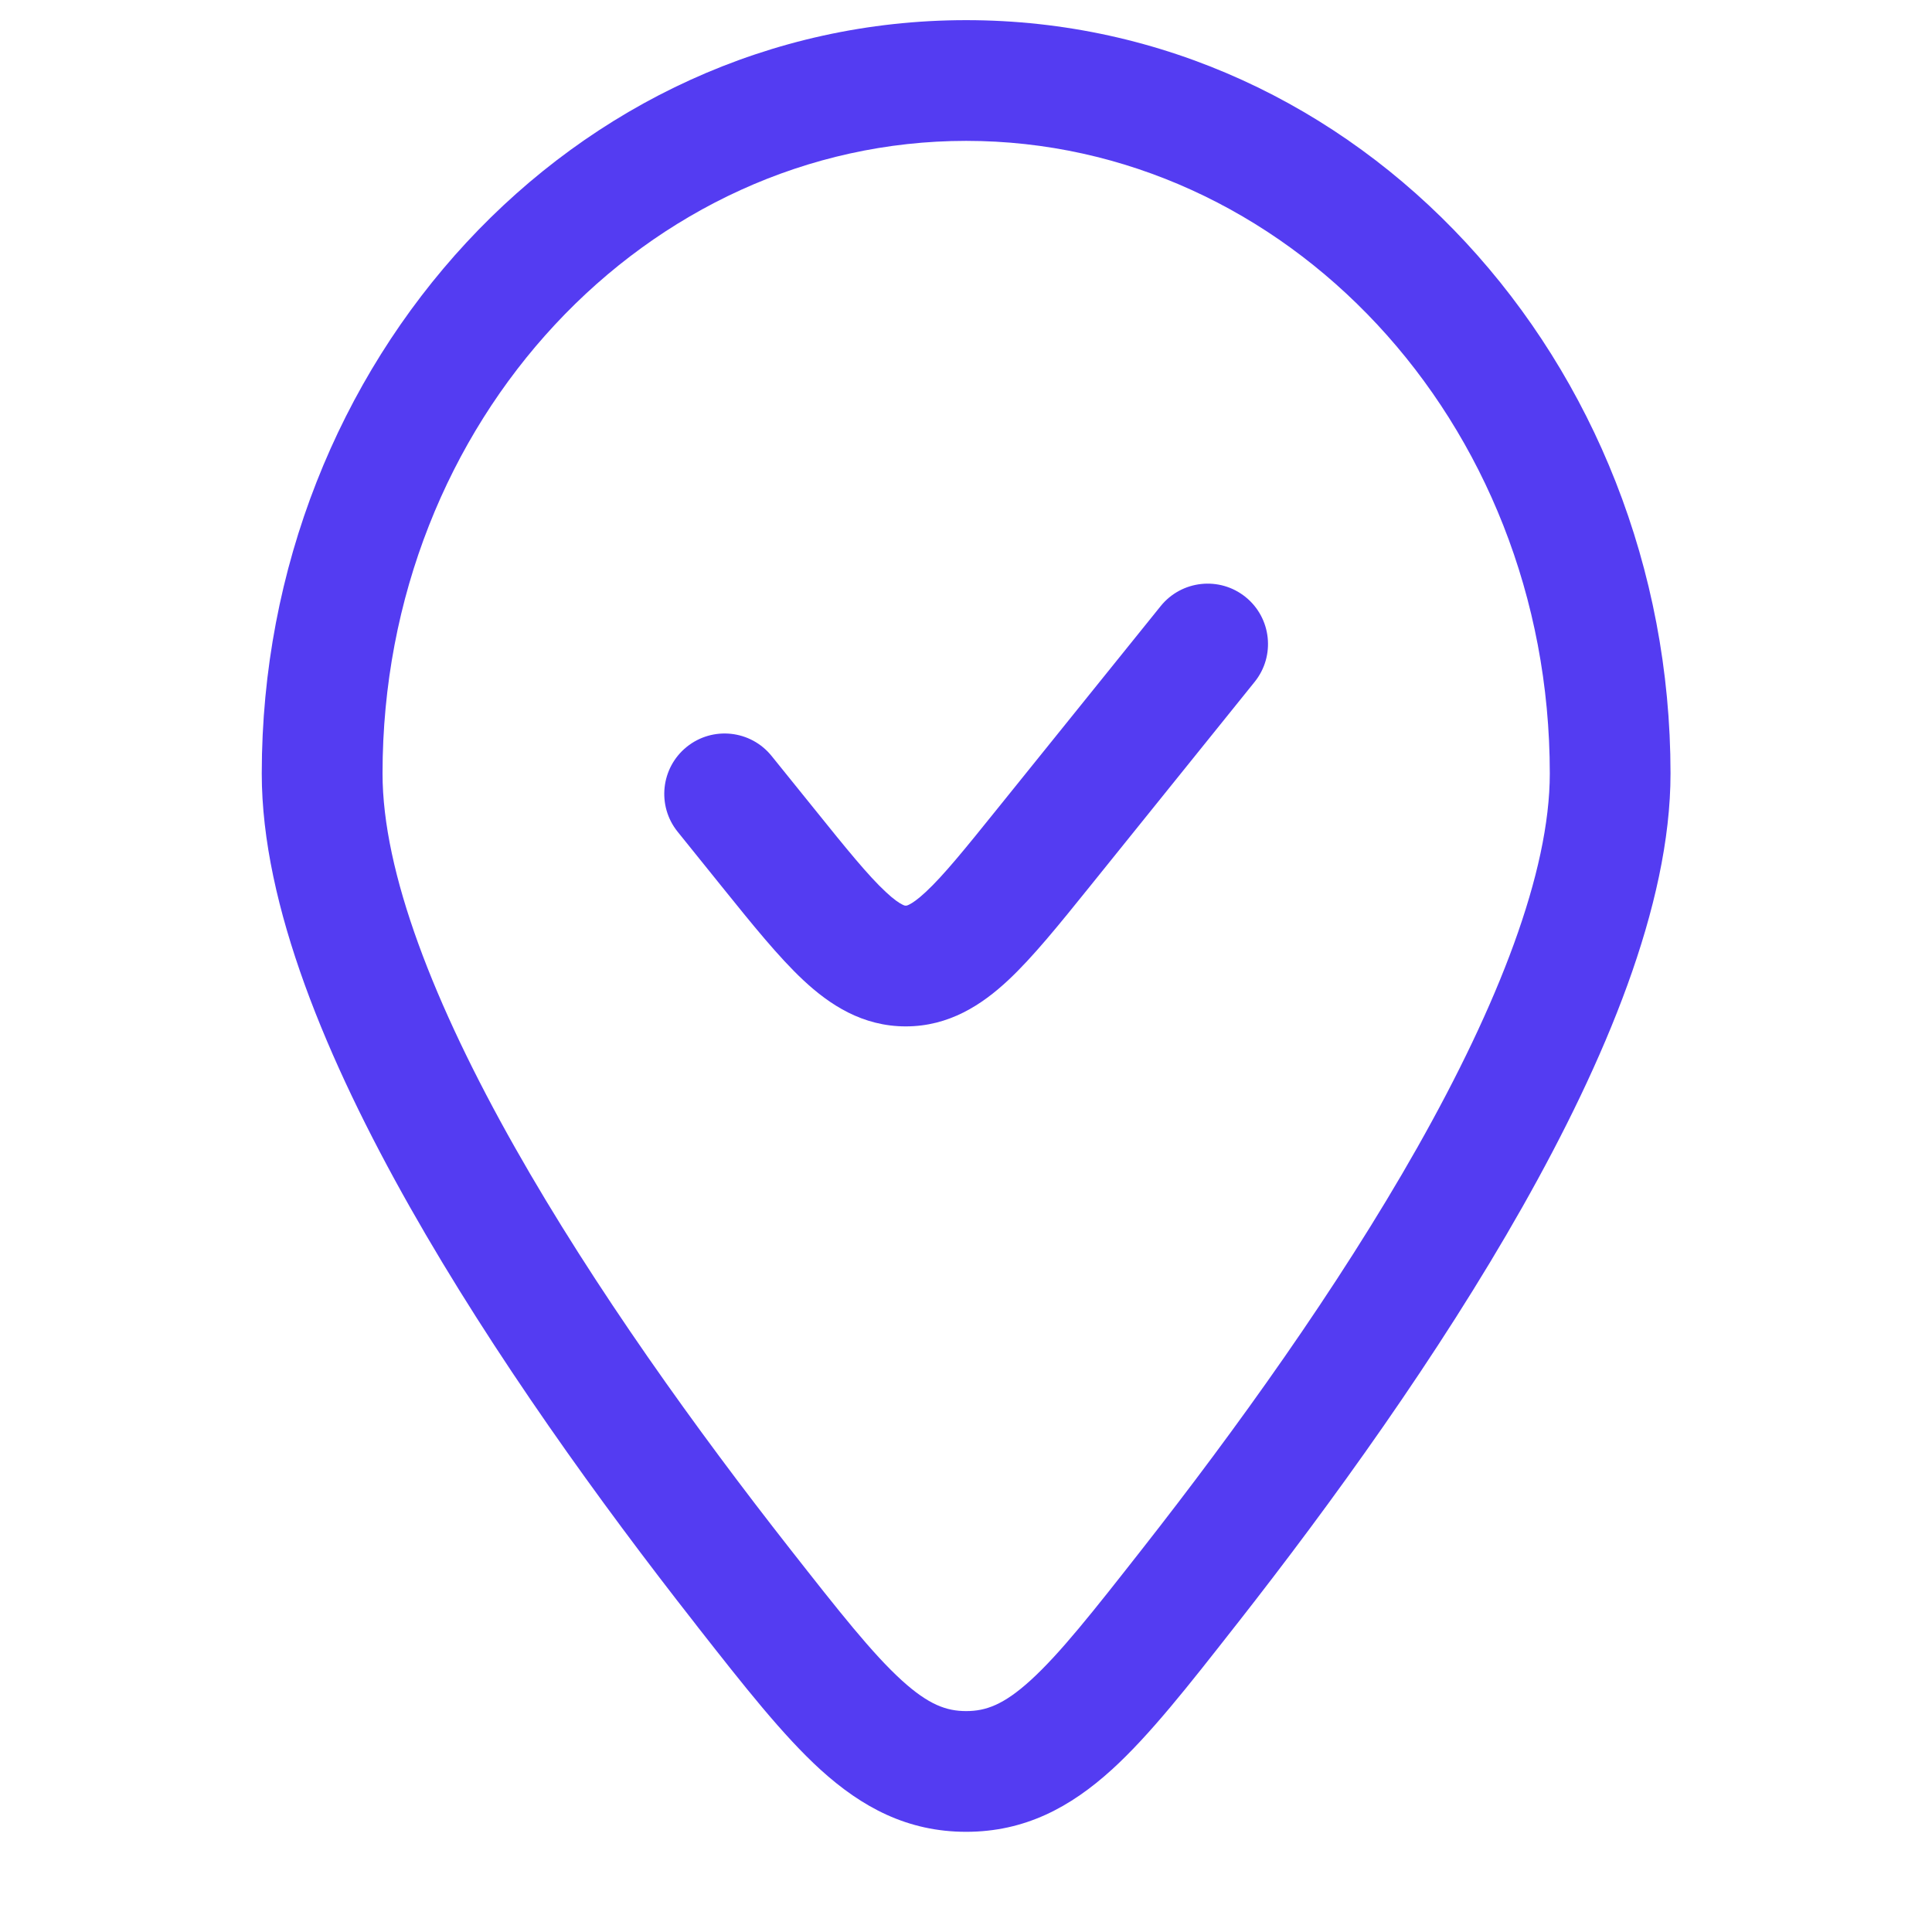 <svg width="35" height="35" viewBox="0 0 35 35" fill="none" xmlns="http://www.w3.org/2000/svg">
<g clip-path="url(#clip0_247_817)">
<path d="M22.729 12.353C23.108 11.883 23.034 11.194 22.564 10.815C22.093 10.436 21.405 10.511 21.026 10.981L18.078 14.639C17.473 15.391 17.091 15.861 16.773 16.157C16.623 16.297 16.528 16.359 16.473 16.386C16.432 16.407 16.418 16.407 16.41 16.407H16.408C16.4 16.407 16.385 16.407 16.345 16.386C16.29 16.359 16.194 16.297 16.045 16.157C15.727 15.861 15.345 15.391 14.74 14.639L13.979 13.696C13.6 13.225 12.912 13.151 12.441 13.53C11.971 13.909 11.897 14.598 12.276 15.068L13.084 16.071C13.627 16.745 14.107 17.34 14.552 17.756C15.03 18.203 15.625 18.594 16.409 18.594C17.193 18.594 17.788 18.203 18.266 17.756C18.711 17.34 19.191 16.745 19.734 16.071L22.729 12.353Z" fill="#543CF2"/>
<path fill-rule="evenodd" clip-rule="evenodd" d="M17.503 0.365C10.381 0.365 4.742 6.552 4.742 14.013C4.742 16.406 5.931 19.223 7.426 21.867C8.946 24.554 10.886 27.237 12.587 29.405L12.643 29.478C13.473 30.536 14.181 31.438 14.866 32.061C15.614 32.74 16.439 33.185 17.503 33.185C18.566 33.185 19.391 32.74 20.139 32.061C20.825 31.438 21.532 30.536 22.362 29.477L22.419 29.405C24.119 27.237 26.059 24.554 27.579 21.867C29.074 19.223 30.263 16.406 30.263 14.013C30.263 6.552 24.624 0.365 17.503 0.365ZM6.93 14.013C6.93 7.607 11.738 2.552 17.503 2.552C23.268 2.552 28.076 7.607 28.076 14.013C28.076 15.802 27.143 18.195 25.675 20.79C24.231 23.343 22.365 25.929 20.697 28.055C19.795 29.206 19.2 29.958 18.668 30.442C18.183 30.883 17.859 30.998 17.503 30.998C17.146 30.998 16.823 30.883 16.337 30.442C15.805 29.958 15.211 29.206 14.308 28.055C12.64 25.929 10.774 23.343 9.33 20.79C7.862 18.195 6.93 15.802 6.93 14.013Z" fill="#543CF2"/>
</g>
<defs>
<clipPath id="clip0_247_817">
<rect width="35" height="35" fill="white" transform="translate(0 0)"/>
</clipPath>
</defs>
</svg>
